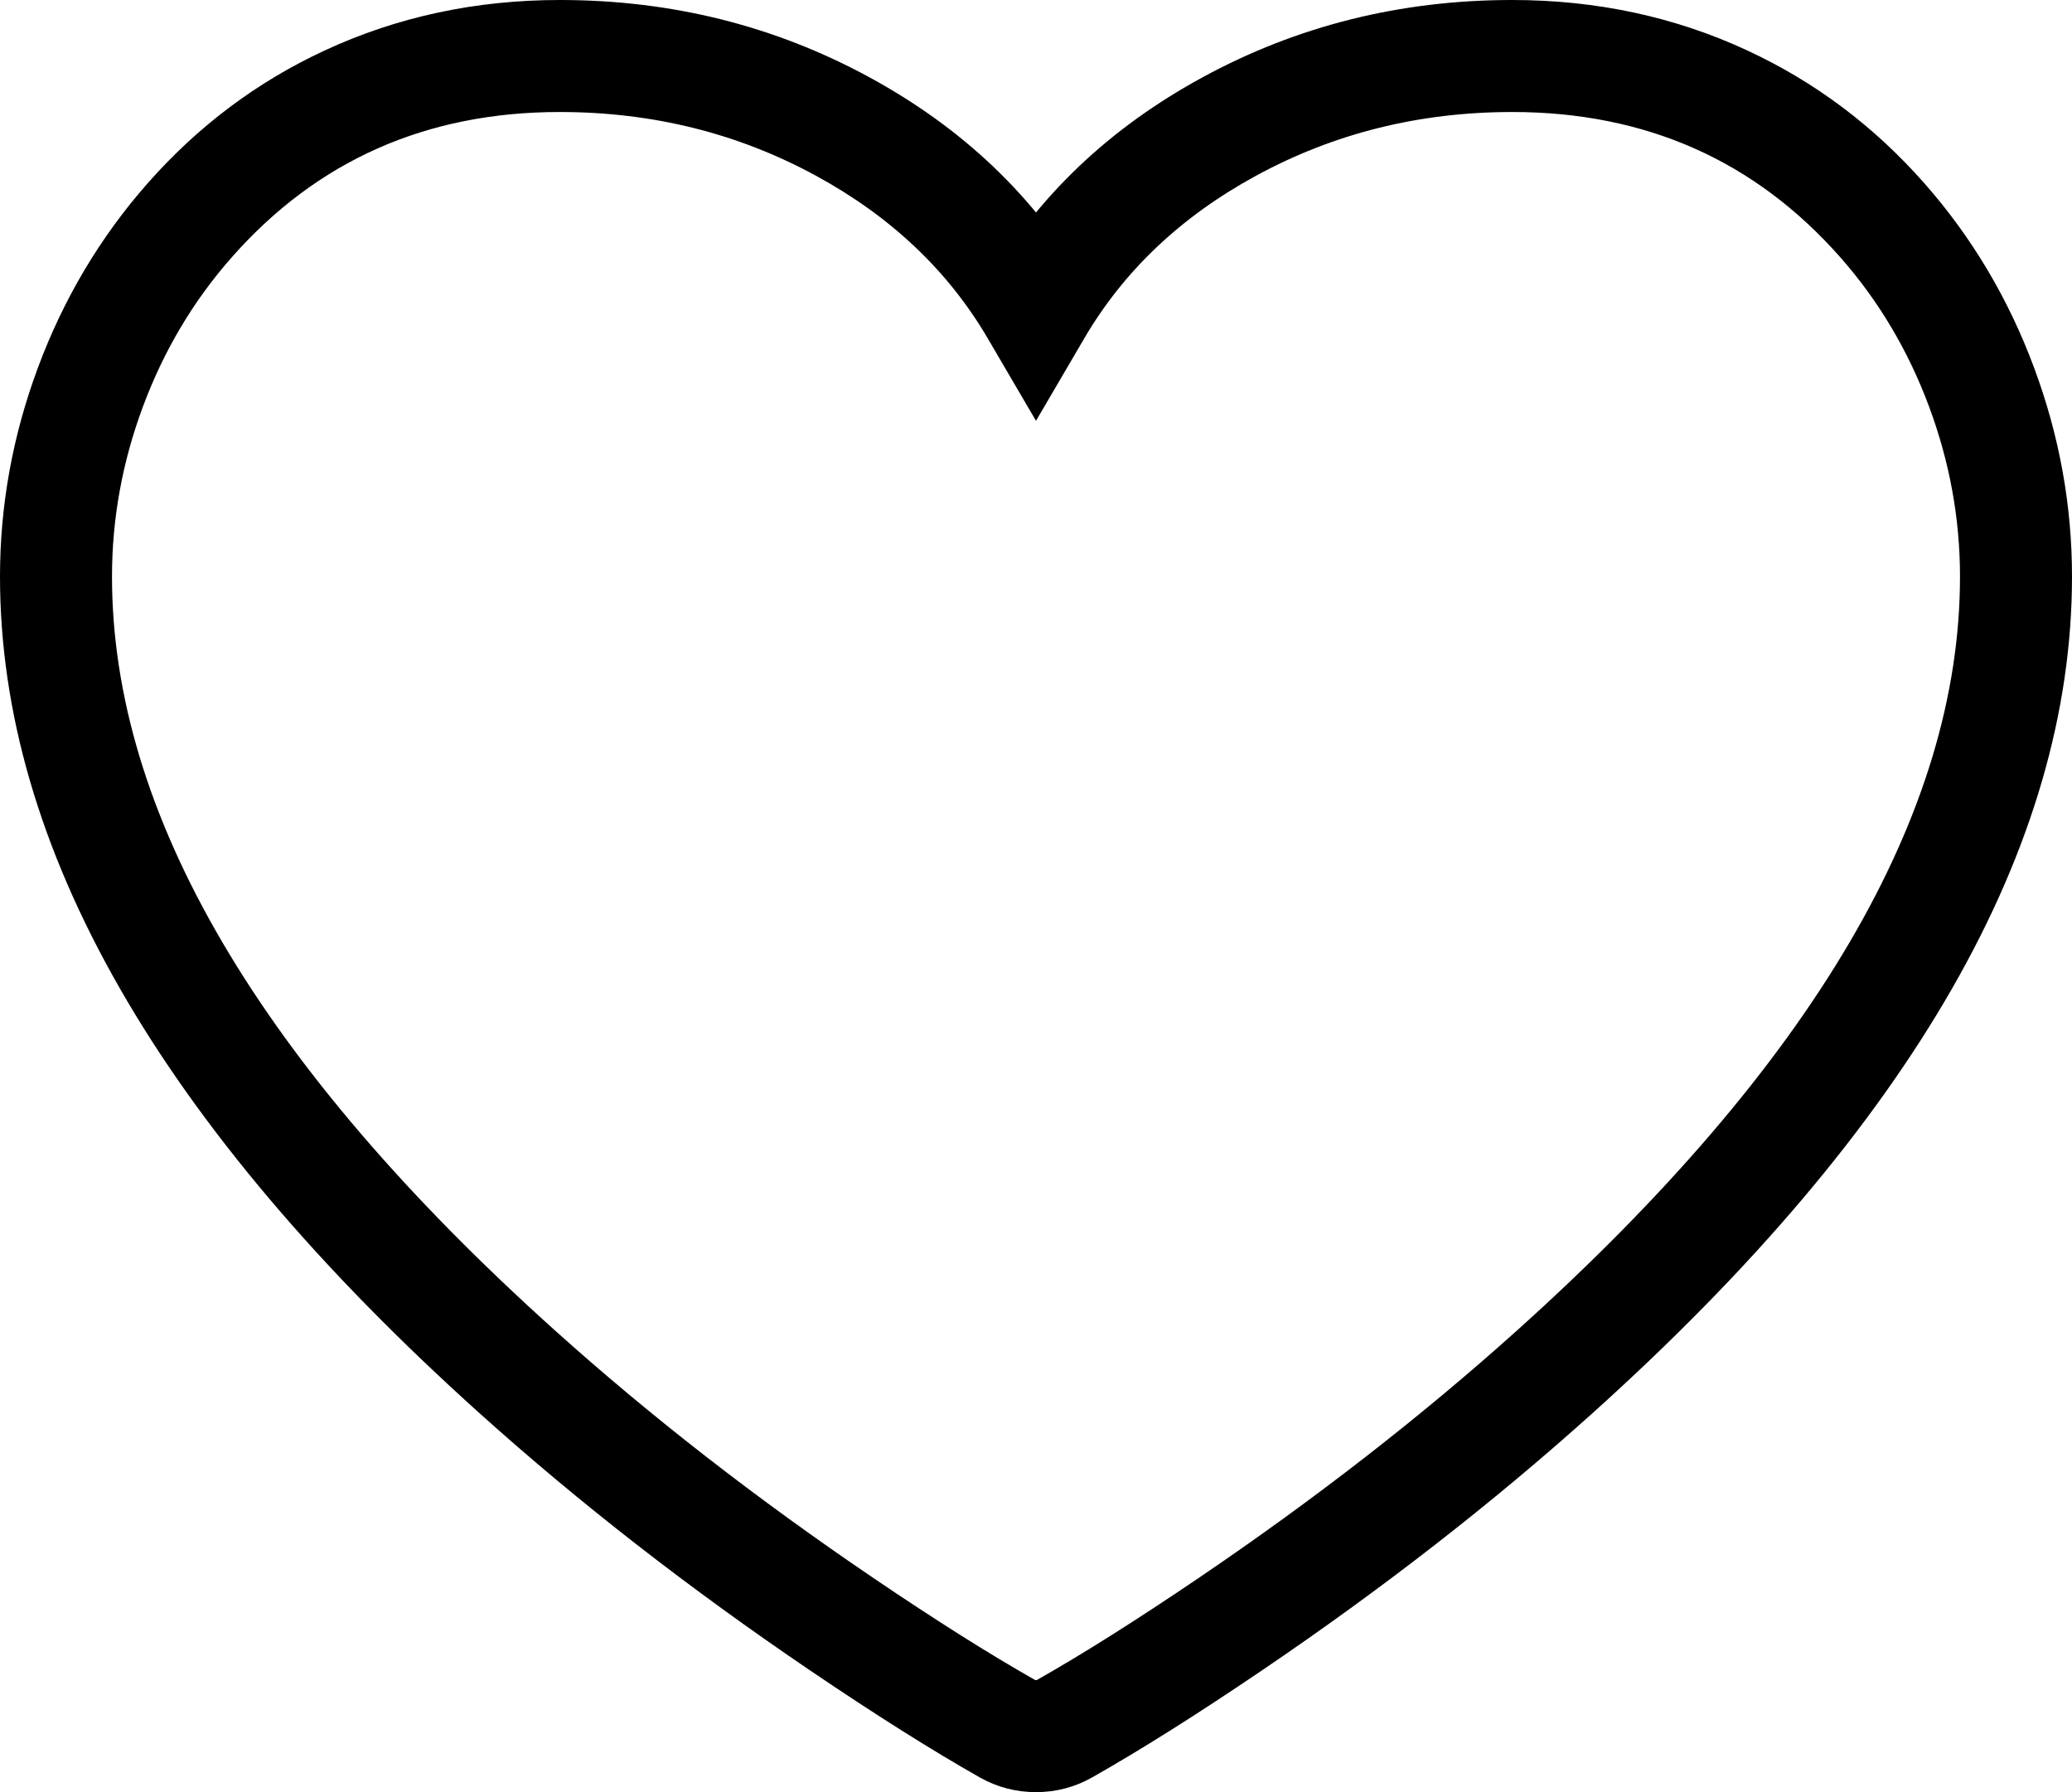 <svg xmlns="http://www.w3.org/2000/svg" xmlns:xlink="http://www.w3.org/1999/xlink" fill="none" version="1.1" width="37" height="32" viewBox="0 0 37 32"><g><path d="M35,10.296Q35,8.747,34.449,7.264Q33.89,5.76,32.864,4.596Q30.575,2,27.004,2Q24.519,2,22.429,3.138Q20.423,4.23,19.363,6.04L18.5,7.514L17.637,6.04Q16.577,4.23,14.571,3.138Q12.481,2,9.997,2Q6.425,2,4.137,4.596Q3.11,5.76,2.551,7.264Q2,8.747,2,10.296Q2,16.643,9.901,23.748Q12.472,26.059,15.6,28.179Q17.26,29.304,18.479,29.995Q18.488,30,18.5,30Q18.512,30,18.521,29.995Q19.74,29.304,21.4,28.179Q24.528,26.059,27.099,23.748Q35,16.643,35,10.296L35,10.296ZM37,10.296Q37,17.535,28.436,25.235Q25.764,27.638,22.522,29.835Q20.795,31.005,19.508,31.734Q19.04,32,18.5,32Q17.96,32,17.492,31.735Q16.204,31.005,14.478,29.835Q11.236,27.638,8.564,25.235Q0,17.535,0,10.296Q0,8.388,0.676,6.568Q1.365,4.716,2.636,3.273Q3.985,1.743,5.794,0.903Q7.738,0,9.997,0Q12.99,0,15.527,1.381Q18.022,2.739,19.363,5.03L18.5,5.535L17.637,5.03Q18.978,2.739,21.473,1.381Q24.01,0,27.004,0Q29.263,0,31.206,0.903Q33.015,1.743,34.364,3.273Q35.636,4.716,36.324,6.568Q37,8.388,37,10.296L37,10.296Z" fill="#000000" fill-opacity="1"/></g></svg>